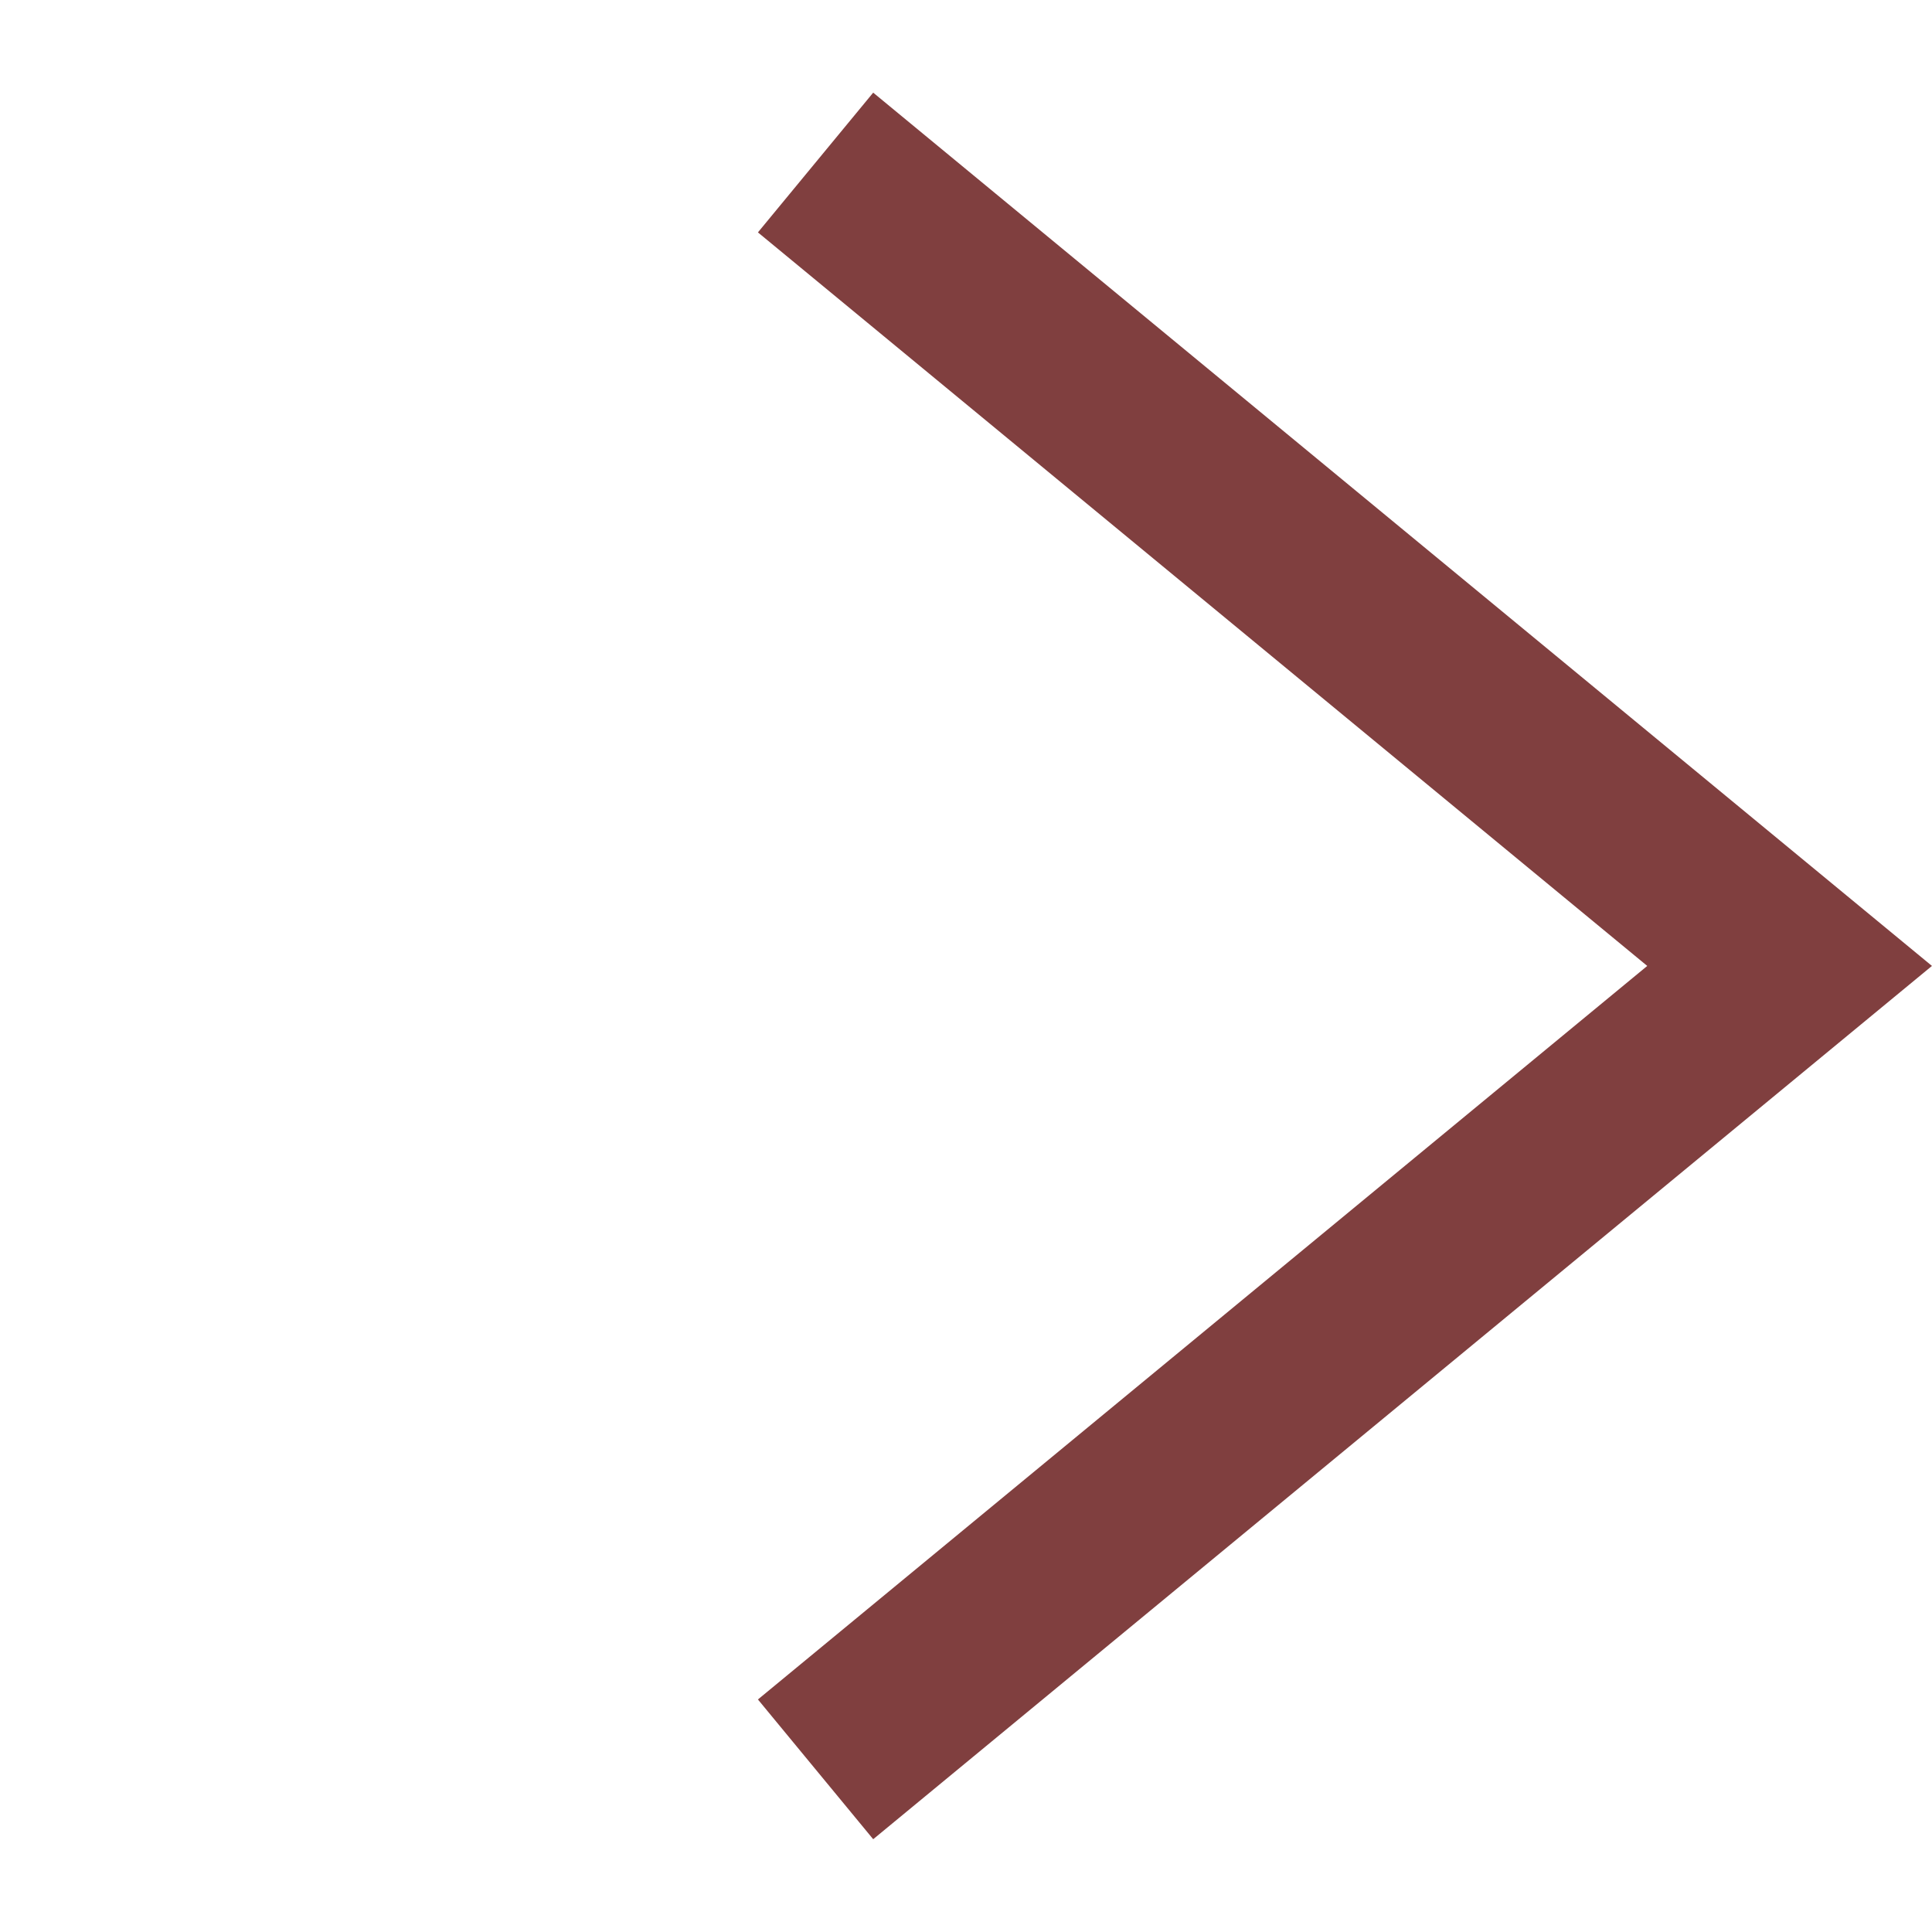 <svg xmlns="http://www.w3.org/2000/svg" width="10.665" height="10.665" viewBox="0 0 10.665 10.665"><path d="M.666,0,0,6.938l6.938-.666" transform="translate(4.973 10.238) rotate(-135)" fill="none" stroke="#803f3f" stroke-width="1"/></svg>